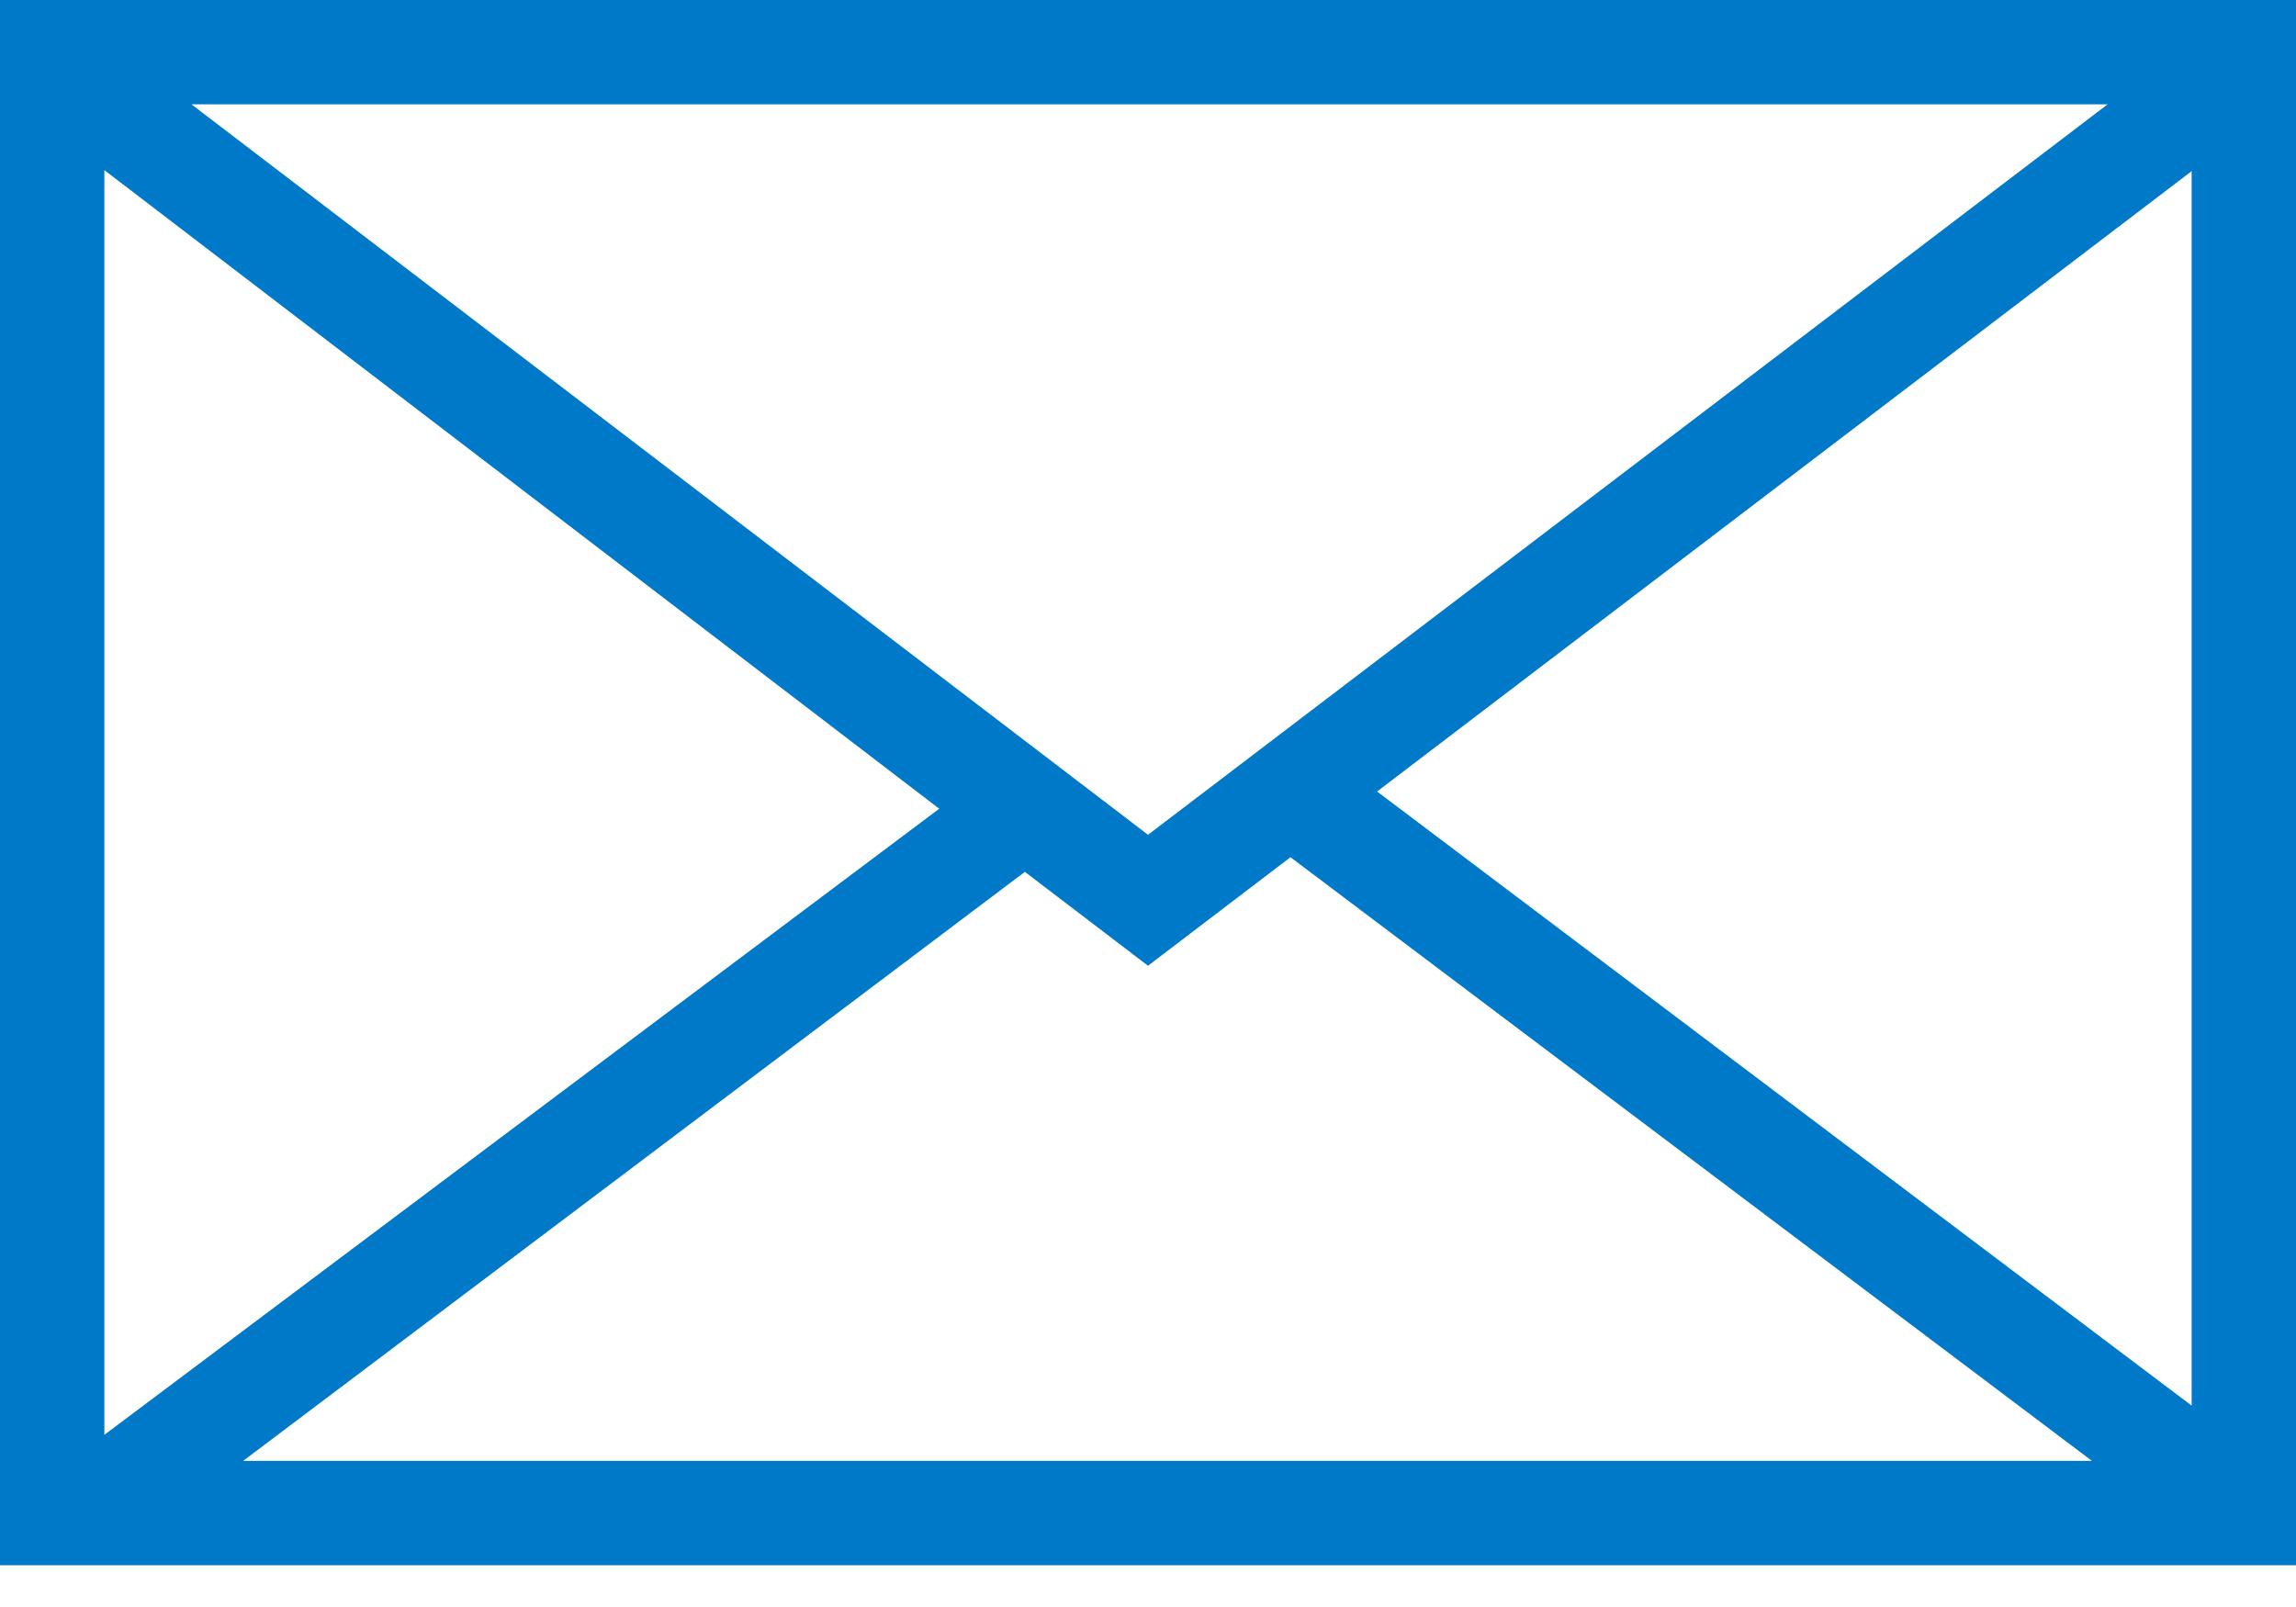 <svg width="40" height="28" viewBox="0 0 40 28" fill="none" xmlns="http://www.w3.org/2000/svg">
<path d="M-9.15527e-05 -0H40V27.273H-9.15527e-05V-0ZM1.818 2.964V25L16.363 14.091L1.818 2.964ZM36.718 1.818H3.336L20 14.545L36.718 1.818ZM23.991 13.791L38.182 24.491V2.982L23.991 13.791ZM22.482 14.936L20 16.827L17.855 15.191L4.236 25.454H36.445L22.482 14.936Z" fill="#0079C8"/>
</svg>
